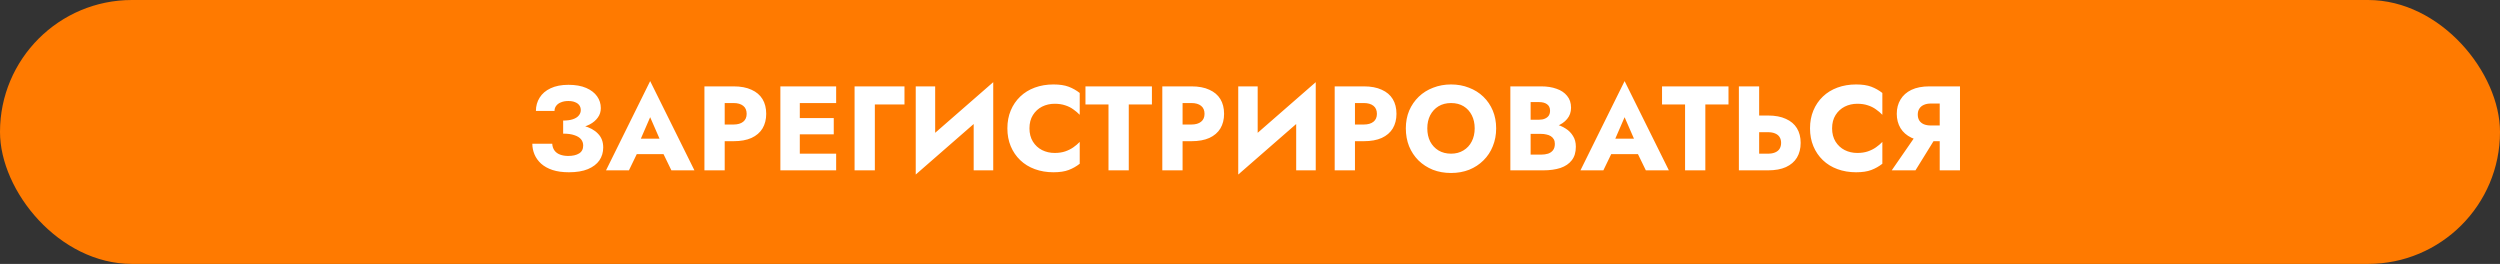 <?xml version="1.0" encoding="UTF-8"?> <svg xmlns="http://www.w3.org/2000/svg" width="521" height="55" viewBox="0 0 521 55" fill="none"><rect x="0" y="0" width="521" height="55" fill="#333333" stroke="none"/> <rect width="521" height="55" rx="27.5" fill="#FF7A00"></rect> <path d="M117.361 27.025C118.444 27.025 119.461 26.933 120.411 26.75C121.361 26.567 122.194 26.292 122.911 25.925C123.628 25.542 124.186 25.067 124.586 24.5C125.003 23.933 125.211 23.275 125.211 22.525C125.211 21.625 124.953 20.808 124.436 20.075C123.919 19.342 123.161 18.758 122.161 18.325C121.161 17.892 119.928 17.675 118.461 17.675C116.994 17.675 115.753 17.917 114.736 18.4C113.736 18.867 112.978 19.517 112.461 20.35C111.944 21.167 111.686 22.092 111.686 23.125H115.561C115.561 22.708 115.678 22.35 115.911 22.05C116.144 21.733 116.478 21.492 116.911 21.325C117.344 21.142 117.853 21.05 118.436 21.05C119.003 21.05 119.478 21.133 119.861 21.3C120.244 21.45 120.536 21.667 120.736 21.95C120.936 22.233 121.036 22.567 121.036 22.95C121.036 23.367 120.894 23.742 120.611 24.075C120.344 24.408 119.936 24.667 119.386 24.85C118.853 25.033 118.178 25.125 117.361 25.125V27.025ZM118.561 35.9C120.144 35.9 121.461 35.683 122.511 35.25C123.578 34.8 124.378 34.192 124.911 33.425C125.444 32.642 125.711 31.742 125.711 30.725C125.711 29.542 125.344 28.583 124.611 27.85C123.894 27.1 122.903 26.558 121.636 26.225C120.386 25.875 118.961 25.7 117.361 25.7V27.85C118.328 27.85 119.111 27.958 119.711 28.175C120.328 28.375 120.786 28.658 121.086 29.025C121.386 29.392 121.536 29.825 121.536 30.325C121.536 31.075 121.253 31.625 120.686 31.975C120.119 32.325 119.361 32.5 118.411 32.5C117.794 32.5 117.236 32.408 116.736 32.225C116.236 32.042 115.844 31.758 115.561 31.375C115.278 30.992 115.119 30.517 115.086 29.95H110.936C110.936 30.717 111.086 31.458 111.386 32.175C111.686 32.892 112.144 33.533 112.761 34.1C113.394 34.667 114.186 35.108 115.136 35.425C116.103 35.742 117.244 35.9 118.561 35.9ZM130.919 32.125H140.169L139.894 28.9H131.219L130.919 32.125ZM135.494 24.425L137.969 30.1L137.819 31.175L139.919 35.5H144.719L135.494 16.9L126.294 35.5H131.069L133.244 31L133.044 30.075L135.494 24.425ZM146.803 18V35.5H151.028V18H146.803ZM149.453 21.475H152.878C153.728 21.475 154.395 21.667 154.878 22.05C155.361 22.433 155.603 22.992 155.603 23.725C155.603 24.442 155.361 24.992 154.878 25.375C154.395 25.758 153.728 25.95 152.878 25.95H149.453V29.425H152.878C154.361 29.425 155.603 29.2 156.603 28.75C157.62 28.283 158.386 27.625 158.903 26.775C159.42 25.908 159.678 24.892 159.678 23.725C159.678 22.525 159.42 21.5 158.903 20.65C158.386 19.8 157.62 19.15 156.603 18.7C155.603 18.233 154.361 18 152.878 18H149.453V21.475ZM165.429 35.5H174.254V32.025H165.429V35.5ZM165.429 21.475H174.254V18H165.429V21.475ZM165.429 28H173.754V24.6H165.429V28ZM162.629 18V35.5H166.679V18H162.629ZM178.093 18V35.5H182.318V21.775H188.493V18H178.093ZM206.864 22.4L206.989 17.125L190.964 31.1L190.839 36.375L206.864 22.4ZM194.889 18H190.839V36.375L194.889 32.225V18ZM206.989 17.125L202.914 21.425V35.5H206.989V17.125ZM214.538 26.75C214.538 25.667 214.779 24.742 215.263 23.975C215.746 23.208 216.379 22.625 217.163 22.225C217.963 21.825 218.838 21.625 219.788 21.625C220.621 21.625 221.354 21.733 221.988 21.95C222.621 22.15 223.188 22.433 223.688 22.8C224.188 23.15 224.629 23.525 225.013 23.925V19.375C224.313 18.825 223.546 18.392 222.713 18.075C221.879 17.758 220.821 17.6 219.538 17.6C218.138 17.6 216.846 17.817 215.663 18.25C214.479 18.683 213.463 19.308 212.613 20.125C211.763 20.942 211.104 21.908 210.638 23.025C210.171 24.142 209.938 25.383 209.938 26.75C209.938 28.117 210.171 29.358 210.638 30.475C211.104 31.592 211.763 32.558 212.613 33.375C213.463 34.192 214.479 34.817 215.663 35.25C216.846 35.683 218.138 35.9 219.538 35.9C220.821 35.9 221.879 35.742 222.713 35.425C223.546 35.108 224.313 34.675 225.013 34.125V29.575C224.629 29.975 224.188 30.35 223.688 30.7C223.188 31.05 222.621 31.333 221.988 31.55C221.354 31.767 220.621 31.875 219.788 31.875C218.838 31.875 217.963 31.675 217.163 31.275C216.379 30.875 215.746 30.292 215.263 29.525C214.779 28.742 214.538 27.817 214.538 26.75ZM226.21 21.775H231.01V35.5H235.235V21.775H240.06V18H226.21V21.775ZM242.224 18V35.5H246.449V18H242.224ZM244.874 21.475H248.299C249.149 21.475 249.815 21.667 250.299 22.05C250.782 22.433 251.024 22.992 251.024 23.725C251.024 24.442 250.782 24.992 250.299 25.375C249.815 25.758 249.149 25.95 248.299 25.95H244.874V29.425H248.299C249.782 29.425 251.024 29.2 252.024 28.75C253.04 28.283 253.807 27.625 254.324 26.775C254.84 25.908 255.099 24.892 255.099 23.725C255.099 22.525 254.84 21.5 254.324 20.65C253.807 19.8 253.04 19.15 252.024 18.7C251.024 18.233 249.782 18 248.299 18H244.874V21.475ZM274.075 22.4L274.2 17.125L258.175 31.1L258.05 36.375L274.075 22.4ZM262.1 18H258.05V36.375L262.1 32.225V18ZM274.2 17.125L270.125 21.425V35.5H274.2V17.125ZM278.149 18V35.5H282.374V18H278.149ZM280.799 21.475H284.224C285.074 21.475 285.74 21.667 286.224 22.05C286.707 22.433 286.949 22.992 286.949 23.725C286.949 24.442 286.707 24.992 286.224 25.375C285.74 25.758 285.074 25.95 284.224 25.95H280.799V29.425H284.224C285.707 29.425 286.949 29.2 287.949 28.75C288.965 28.283 289.732 27.625 290.249 26.775C290.765 25.908 291.024 24.892 291.024 23.725C291.024 22.525 290.765 21.5 290.249 20.65C289.732 19.8 288.965 19.15 287.949 18.7C286.949 18.233 285.707 18 284.224 18H280.799V21.475ZM297.45 26.75C297.45 25.717 297.65 24.808 298.05 24.025C298.466 23.225 299.041 22.6 299.775 22.15C300.525 21.7 301.4 21.475 302.4 21.475C303.416 21.475 304.291 21.7 305.025 22.15C305.758 22.6 306.325 23.225 306.725 24.025C307.125 24.808 307.325 25.717 307.325 26.75C307.325 27.783 307.116 28.7 306.7 29.5C306.3 30.283 305.725 30.9 304.975 31.35C304.241 31.8 303.383 32.025 302.4 32.025C301.4 32.025 300.525 31.8 299.775 31.35C299.041 30.9 298.466 30.283 298.05 29.5C297.65 28.7 297.45 27.783 297.45 26.75ZM292.975 26.75C292.975 28.1 293.2 29.342 293.65 30.475C294.116 31.608 294.766 32.592 295.6 33.425C296.45 34.258 297.45 34.908 298.6 35.375C299.75 35.825 301.016 36.05 302.4 36.05C303.766 36.05 305.025 35.825 306.175 35.375C307.325 34.908 308.316 34.258 309.15 33.425C310 32.592 310.65 31.608 311.1 30.475C311.566 29.342 311.8 28.1 311.8 26.75C311.8 25.4 311.566 24.167 311.1 23.05C310.633 21.933 309.975 20.967 309.125 20.15C308.275 19.333 307.275 18.708 306.125 18.275C304.991 17.825 303.75 17.6 302.4 17.6C301.066 17.6 299.825 17.825 298.675 18.275C297.525 18.708 296.525 19.333 295.675 20.15C294.825 20.967 294.158 21.933 293.675 23.05C293.208 24.167 292.975 25.4 292.975 26.75ZM317.907 26.8H321.182C322.399 26.8 323.465 26.633 324.382 26.3C325.315 25.95 326.049 25.45 326.582 24.8C327.132 24.15 327.407 23.367 327.407 22.45C327.407 21.45 327.132 20.625 326.582 19.975C326.049 19.308 325.315 18.817 324.382 18.5C323.465 18.167 322.399 18 321.182 18H314.757V35.5H321.607C322.99 35.5 324.19 35.333 325.207 35C326.224 34.65 327.007 34.117 327.557 33.4C328.124 32.683 328.407 31.742 328.407 30.575C328.407 29.692 328.207 28.942 327.807 28.325C327.424 27.692 326.907 27.175 326.257 26.775C325.607 26.358 324.882 26.058 324.082 25.875C323.282 25.692 322.457 25.6 321.607 25.6H317.907V27.9H321.132C321.549 27.9 321.924 27.942 322.257 28.025C322.607 28.092 322.915 28.208 323.182 28.375C323.449 28.542 323.657 28.758 323.807 29.025C323.957 29.292 324.032 29.608 324.032 29.975C324.032 30.542 323.899 30.992 323.632 31.325C323.382 31.642 323.04 31.875 322.607 32.025C322.174 32.158 321.682 32.225 321.132 32.225H318.982V21.275H320.732C321.449 21.275 322.007 21.425 322.407 21.725C322.824 22.025 323.032 22.475 323.032 23.075C323.032 23.475 322.94 23.817 322.757 24.1C322.574 24.367 322.307 24.575 321.957 24.725C321.624 24.875 321.215 24.95 320.732 24.95H317.907V26.8ZM333.992 32.125H343.242L342.967 28.9H334.292L333.992 32.125ZM338.567 24.425L341.042 30.1L340.892 31.175L342.992 35.5H347.792L338.567 16.9L329.367 35.5H334.142L336.317 31L336.117 30.075L338.567 24.425ZM346.368 21.775H351.168V35.5H355.393V21.775H360.218V18H346.368V21.775ZM362.382 18V35.5H366.607V18H362.382ZM365.032 27.55H368.457C369.024 27.55 369.507 27.633 369.907 27.8C370.324 27.967 370.64 28.217 370.857 28.55C371.074 28.883 371.182 29.292 371.182 29.775C371.182 30.258 371.074 30.675 370.857 31.025C370.64 31.358 370.324 31.608 369.907 31.775C369.507 31.942 369.024 32.025 368.457 32.025H365.032V35.5H368.457C369.94 35.5 371.182 35.275 372.182 34.825C373.199 34.358 373.965 33.7 374.482 32.85C374.999 31.983 375.257 30.958 375.257 29.775C375.257 28.592 374.999 27.575 374.482 26.725C373.965 25.875 373.199 25.225 372.182 24.775C371.182 24.308 369.94 24.075 368.457 24.075H365.032V27.55ZM381.808 26.75C381.808 25.667 382.05 24.742 382.533 23.975C383.016 23.208 383.65 22.625 384.433 22.225C385.233 21.825 386.108 21.625 387.058 21.625C387.891 21.625 388.625 21.733 389.258 21.95C389.891 22.15 390.458 22.433 390.958 22.8C391.458 23.15 391.9 23.525 392.283 23.925V19.375C391.583 18.825 390.816 18.392 389.983 18.075C389.15 17.758 388.091 17.6 386.808 17.6C385.408 17.6 384.116 17.817 382.933 18.25C381.75 18.683 380.733 19.308 379.883 20.125C379.033 20.942 378.375 21.908 377.908 23.025C377.441 24.142 377.208 25.383 377.208 26.75C377.208 28.117 377.441 29.358 377.908 30.475C378.375 31.592 379.033 32.558 379.883 33.375C380.733 34.192 381.75 34.817 382.933 35.25C384.116 35.683 385.408 35.9 386.808 35.9C388.091 35.9 389.15 35.742 389.983 35.425C390.816 35.108 391.583 34.675 392.283 34.125V29.575C391.9 29.975 391.458 30.35 390.958 30.7C390.458 31.05 389.891 31.333 389.258 31.55C388.625 31.767 387.891 31.875 387.058 31.875C386.108 31.875 385.233 31.675 384.433 31.275C383.65 30.875 383.016 30.292 382.533 29.525C382.05 28.742 381.808 27.817 381.808 26.75ZM404.087 27.575H399.712L394.237 35.5H399.187L404.087 27.575ZM408.462 18H404.237V35.5H408.462V18ZM405.812 21.575V18H402.087C400.604 18 399.354 18.242 398.337 18.725C397.337 19.208 396.579 19.883 396.062 20.75C395.546 21.6 395.287 22.592 395.287 23.725C395.287 24.842 395.546 25.833 396.062 26.7C396.579 27.55 397.337 28.217 398.337 28.7C399.354 29.183 400.604 29.425 402.087 29.425H405.812V26.15H402.387C401.837 26.15 401.354 26.067 400.937 25.9C400.521 25.717 400.204 25.458 399.987 25.125C399.771 24.775 399.662 24.358 399.662 23.875C399.662 23.392 399.771 22.983 399.987 22.65C400.204 22.3 400.521 22.033 400.937 21.85C401.354 21.667 401.837 21.575 402.387 21.575H405.812Z" fill="white"></path> </svg> 